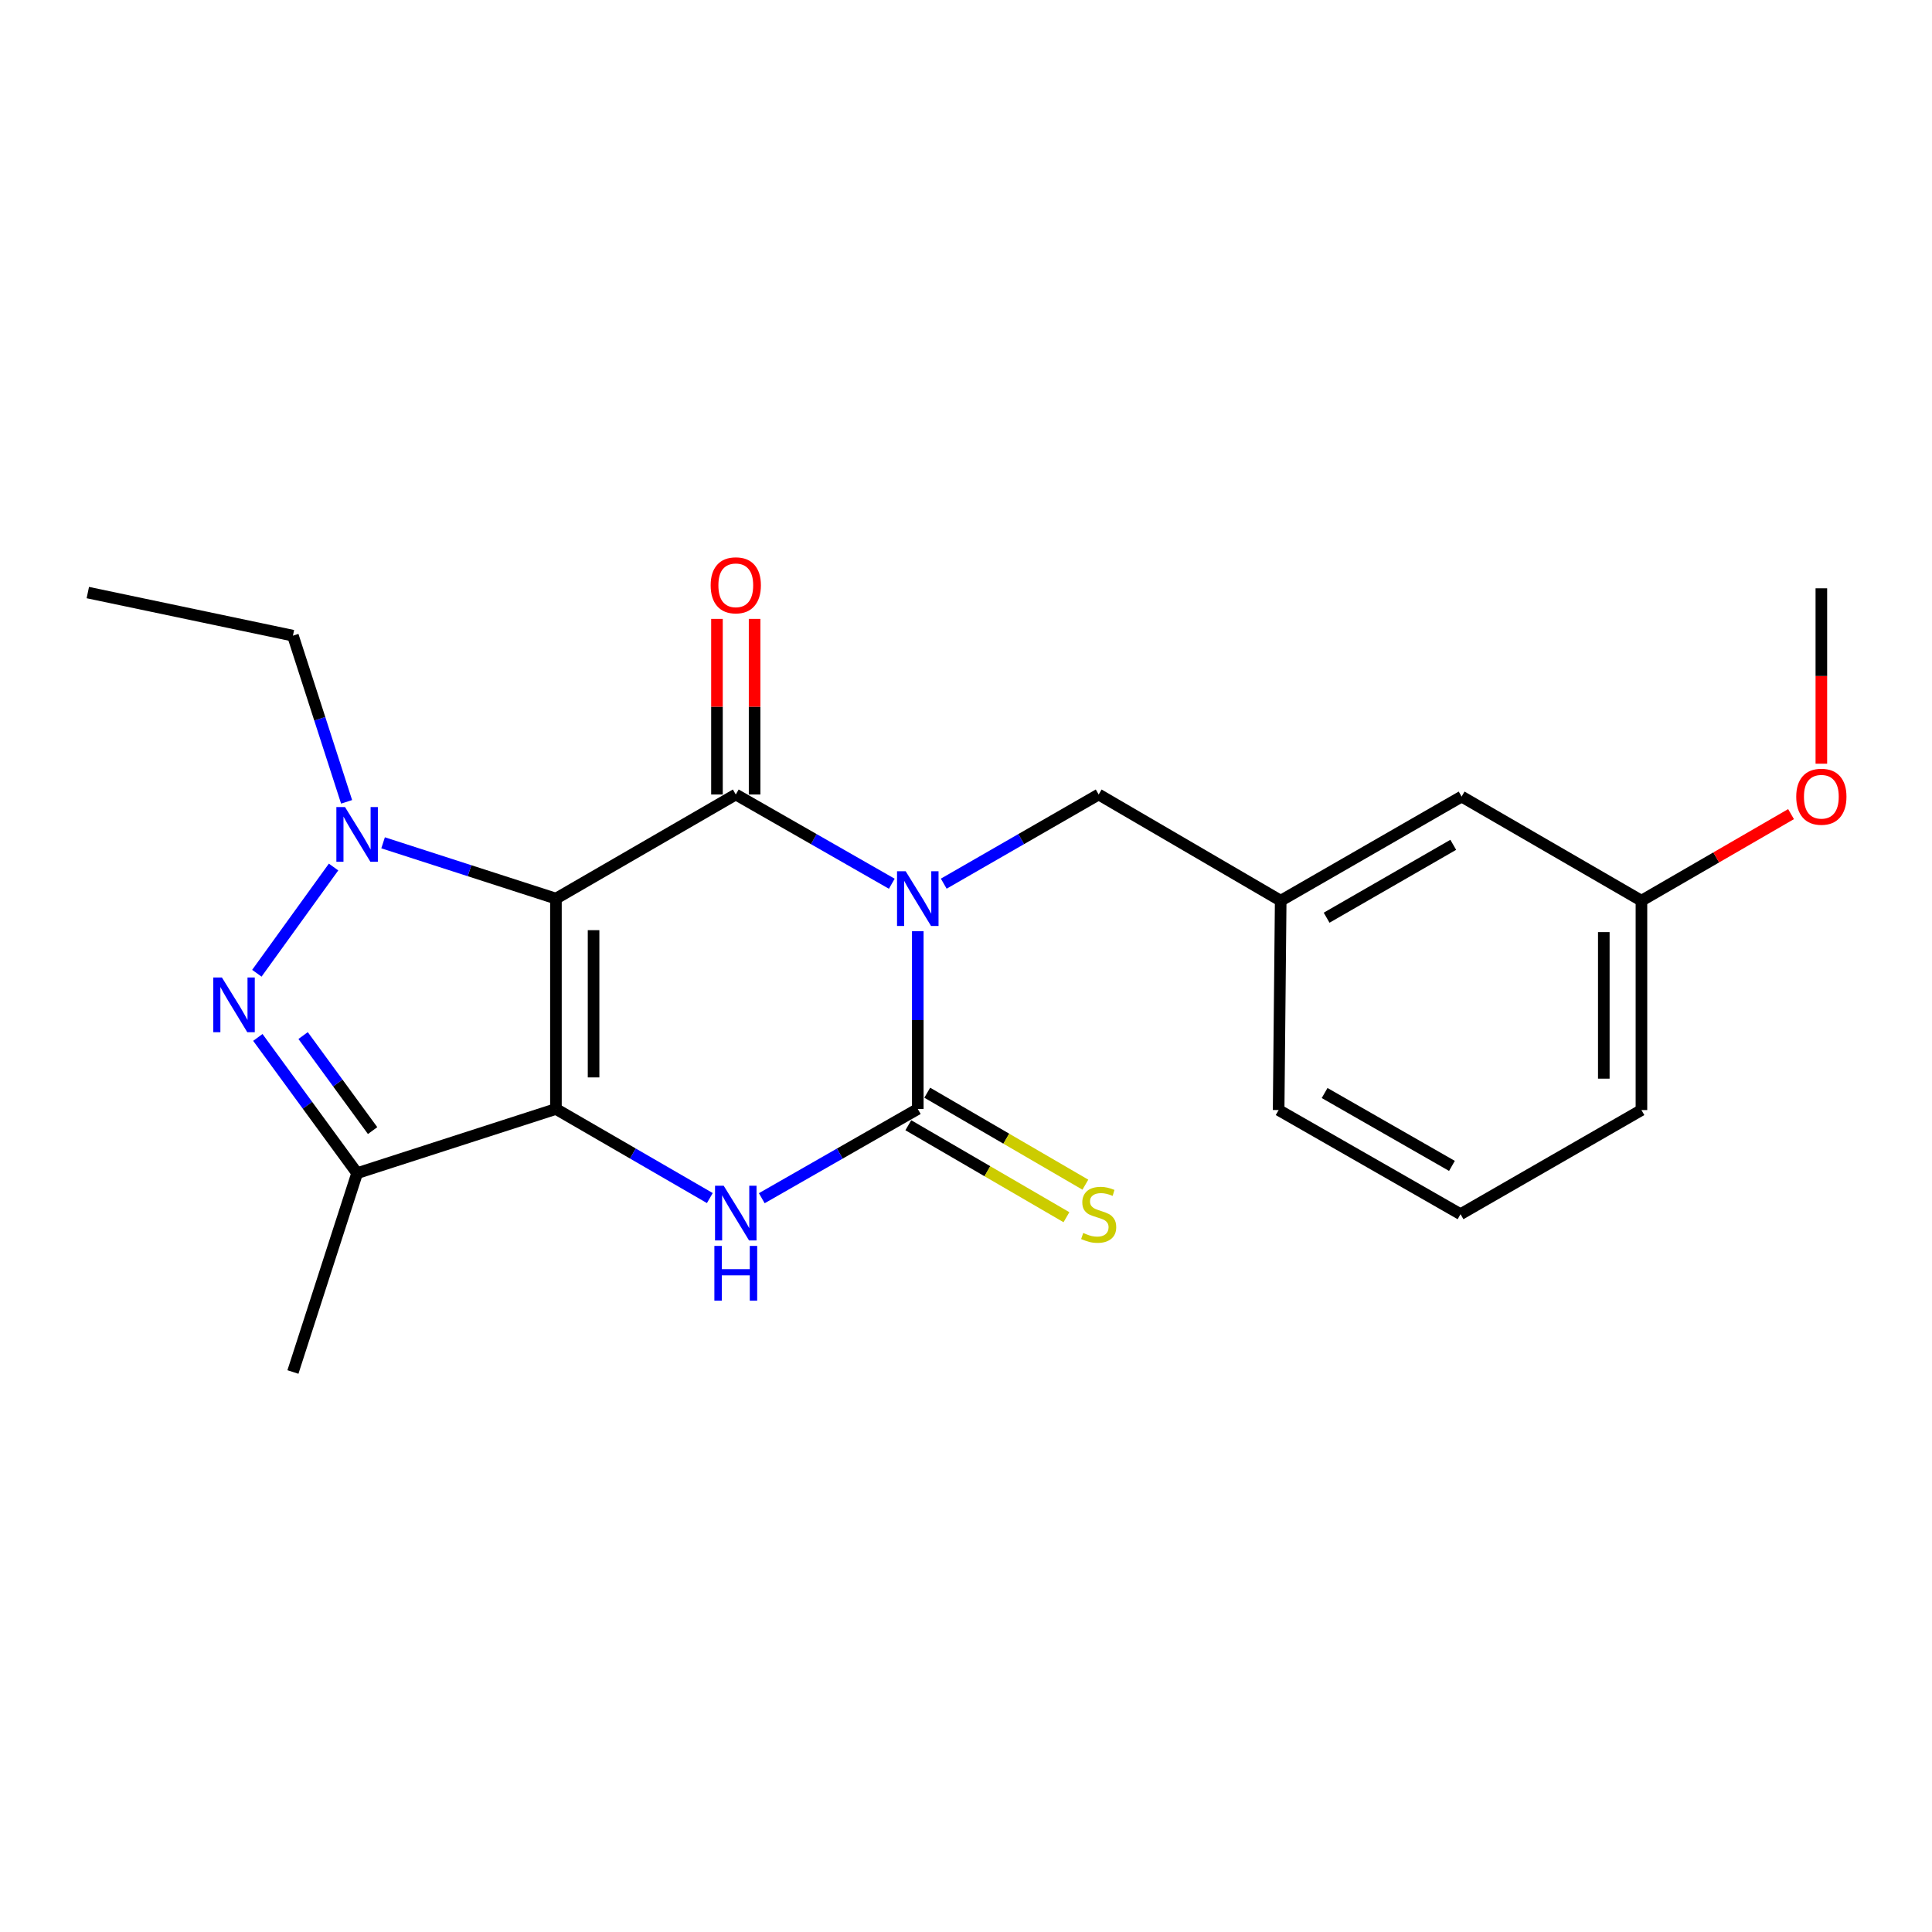 <?xml version='1.0' encoding='iso-8859-1'?>
<svg version='1.1' baseProfile='full'
              xmlns='http://www.w3.org/2000/svg'
                      xmlns:rdkit='http://www.rdkit.org/xml'
                      xmlns:xlink='http://www.w3.org/1999/xlink'
                  xml:space='preserve'
width='1000px' height='1000px' viewBox='0 0 1000 1000'>
<!-- END OF HEADER -->
<rect style='opacity:1.0;fill:#FFFFFF;stroke:none' width='1000' height='1000' x='0' y='0'> </rect>
<path class='bond-1' d='M 287.75,465.121 L 287.75,574.001' style='fill:none;fill-rule:evenodd;stroke:#000000;stroke-width:6px;stroke-linecap:butt;stroke-linejoin:miter;stroke-opacity:1' />
<path class='bond-1' d='M 307.232,481.453 L 307.232,557.669' style='fill:none;fill-rule:evenodd;stroke:#000000;stroke-width:6px;stroke-linecap:butt;stroke-linejoin:miter;stroke-opacity:1' />
<path class='bond-2' d='M 287.75,465.121 L 380.839,411.233' style='fill:none;fill-rule:evenodd;stroke:#000000;stroke-width:6px;stroke-linecap:butt;stroke-linejoin:miter;stroke-opacity:1' />
<path class='bond-4' d='M 287.75,465.121 L 243.019,450.678' style='fill:none;fill-rule:evenodd;stroke:#000000;stroke-width:6px;stroke-linecap:butt;stroke-linejoin:miter;stroke-opacity:1' />
<path class='bond-4' d='M 243.019,450.678 L 198.288,436.235' style='fill:none;fill-rule:evenodd;stroke:#0000FF;stroke-width:6px;stroke-linecap:butt;stroke-linejoin:miter;stroke-opacity:1' />
<path class='bond-0' d='M 461.59,457.425 L 421.215,434.329' style='fill:none;fill-rule:evenodd;stroke:#0000FF;stroke-width:6px;stroke-linecap:butt;stroke-linejoin:miter;stroke-opacity:1' />
<path class='bond-0' d='M 421.215,434.329 L 380.839,411.233' style='fill:none;fill-rule:evenodd;stroke:#000000;stroke-width:6px;stroke-linecap:butt;stroke-linejoin:miter;stroke-opacity:1' />
<path class='bond-3' d='M 475.043,482.003 L 475.043,528.002' style='fill:none;fill-rule:evenodd;stroke:#0000FF;stroke-width:6px;stroke-linecap:butt;stroke-linejoin:miter;stroke-opacity:1' />
<path class='bond-3' d='M 475.043,528.002 L 475.043,574.001' style='fill:none;fill-rule:evenodd;stroke:#000000;stroke-width:6px;stroke-linecap:butt;stroke-linejoin:miter;stroke-opacity:1' />
<path class='bond-8' d='M 488.484,457.385 L 528.579,434.309' style='fill:none;fill-rule:evenodd;stroke:#0000FF;stroke-width:6px;stroke-linecap:butt;stroke-linejoin:miter;stroke-opacity:1' />
<path class='bond-8' d='M 528.579,434.309 L 568.674,411.233' style='fill:none;fill-rule:evenodd;stroke:#000000;stroke-width:6px;stroke-linecap:butt;stroke-linejoin:miter;stroke-opacity:1' />
<path class='bond-5' d='M 287.75,574.001 L 327.58,597.058' style='fill:none;fill-rule:evenodd;stroke:#000000;stroke-width:6px;stroke-linecap:butt;stroke-linejoin:miter;stroke-opacity:1' />
<path class='bond-5' d='M 327.58,597.058 L 367.41,620.115' style='fill:none;fill-rule:evenodd;stroke:#0000FF;stroke-width:6px;stroke-linecap:butt;stroke-linejoin:miter;stroke-opacity:1' />
<path class='bond-7' d='M 287.75,574.001 L 184.845,607.227' style='fill:none;fill-rule:evenodd;stroke:#000000;stroke-width:6px;stroke-linecap:butt;stroke-linejoin:miter;stroke-opacity:1' />
<path class='bond-10' d='M 390.58,411.233 L 390.58,365.787' style='fill:none;fill-rule:evenodd;stroke:#000000;stroke-width:6px;stroke-linecap:butt;stroke-linejoin:miter;stroke-opacity:1' />
<path class='bond-10' d='M 390.58,365.787 L 390.58,320.341' style='fill:none;fill-rule:evenodd;stroke:#FF0000;stroke-width:6px;stroke-linecap:butt;stroke-linejoin:miter;stroke-opacity:1' />
<path class='bond-10' d='M 371.099,411.233 L 371.099,365.787' style='fill:none;fill-rule:evenodd;stroke:#000000;stroke-width:6px;stroke-linecap:butt;stroke-linejoin:miter;stroke-opacity:1' />
<path class='bond-10' d='M 371.099,365.787 L 371.099,320.341' style='fill:none;fill-rule:evenodd;stroke:#FF0000;stroke-width:6px;stroke-linecap:butt;stroke-linejoin:miter;stroke-opacity:1' />
<path class='bond-9' d='M 470.146,582.421 L 511.067,606.223' style='fill:none;fill-rule:evenodd;stroke:#000000;stroke-width:6px;stroke-linecap:butt;stroke-linejoin:miter;stroke-opacity:1' />
<path class='bond-9' d='M 511.067,606.223 L 551.988,630.026' style='fill:none;fill-rule:evenodd;stroke:#CCCC00;stroke-width:6px;stroke-linecap:butt;stroke-linejoin:miter;stroke-opacity:1' />
<path class='bond-9' d='M 479.941,565.581 L 520.862,589.383' style='fill:none;fill-rule:evenodd;stroke:#000000;stroke-width:6px;stroke-linecap:butt;stroke-linejoin:miter;stroke-opacity:1' />
<path class='bond-9' d='M 520.862,589.383 L 561.783,613.186' style='fill:none;fill-rule:evenodd;stroke:#CCCC00;stroke-width:6px;stroke-linecap:butt;stroke-linejoin:miter;stroke-opacity:1' />
<path class='bond-23' d='M 475.043,574.001 L 434.668,597.097' style='fill:none;fill-rule:evenodd;stroke:#000000;stroke-width:6px;stroke-linecap:butt;stroke-linejoin:miter;stroke-opacity:1' />
<path class='bond-23' d='M 434.668,597.097 L 394.293,620.193' style='fill:none;fill-rule:evenodd;stroke:#0000FF;stroke-width:6px;stroke-linecap:butt;stroke-linejoin:miter;stroke-opacity:1' />
<path class='bond-6' d='M 172.653,448.774 L 132.945,503.753' style='fill:none;fill-rule:evenodd;stroke:#0000FF;stroke-width:6px;stroke-linecap:butt;stroke-linejoin:miter;stroke-opacity:1' />
<path class='bond-12' d='M 179.398,415.031 L 165.508,372.026' style='fill:none;fill-rule:evenodd;stroke:#0000FF;stroke-width:6px;stroke-linecap:butt;stroke-linejoin:miter;stroke-opacity:1' />
<path class='bond-12' d='M 165.508,372.026 L 151.618,329.021' style='fill:none;fill-rule:evenodd;stroke:#000000;stroke-width:6px;stroke-linecap:butt;stroke-linejoin:miter;stroke-opacity:1' />
<path class='bond-22' d='M 133.459,536.971 L 159.152,572.099' style='fill:none;fill-rule:evenodd;stroke:#0000FF;stroke-width:6px;stroke-linecap:butt;stroke-linejoin:miter;stroke-opacity:1' />
<path class='bond-22' d='M 159.152,572.099 L 184.845,607.227' style='fill:none;fill-rule:evenodd;stroke:#000000;stroke-width:6px;stroke-linecap:butt;stroke-linejoin:miter;stroke-opacity:1' />
<path class='bond-22' d='M 156.892,536.008 L 174.877,560.598' style='fill:none;fill-rule:evenodd;stroke:#0000FF;stroke-width:6px;stroke-linecap:butt;stroke-linejoin:miter;stroke-opacity:1' />
<path class='bond-22' d='M 174.877,560.598 L 192.861,585.188' style='fill:none;fill-rule:evenodd;stroke:#000000;stroke-width:6px;stroke-linecap:butt;stroke-linejoin:miter;stroke-opacity:1' />
<path class='bond-14' d='M 184.845,607.227 L 151.618,710.144' style='fill:none;fill-rule:evenodd;stroke:#000000;stroke-width:6px;stroke-linecap:butt;stroke-linejoin:miter;stroke-opacity:1' />
<path class='bond-11' d='M 568.674,411.233 L 662.888,466.203' style='fill:none;fill-rule:evenodd;stroke:#000000;stroke-width:6px;stroke-linecap:butt;stroke-linejoin:miter;stroke-opacity:1' />
<path class='bond-13' d='M 662.888,466.203 L 756.529,412.304' style='fill:none;fill-rule:evenodd;stroke:#000000;stroke-width:6px;stroke-linecap:butt;stroke-linejoin:miter;stroke-opacity:1' />
<path class='bond-13' d='M 686.653,475.002 L 752.202,437.273' style='fill:none;fill-rule:evenodd;stroke:#000000;stroke-width:6px;stroke-linecap:butt;stroke-linejoin:miter;stroke-opacity:1' />
<path class='bond-18' d='M 662.888,466.203 L 661.817,574.563' style='fill:none;fill-rule:evenodd;stroke:#000000;stroke-width:6px;stroke-linecap:butt;stroke-linejoin:miter;stroke-opacity:1' />
<path class='bond-21' d='M 151.618,329.021 L 45.455,306.714' style='fill:none;fill-rule:evenodd;stroke:#000000;stroke-width:6px;stroke-linecap:butt;stroke-linejoin:miter;stroke-opacity:1' />
<path class='bond-15' d='M 756.529,412.304 L 849.608,466.203' style='fill:none;fill-rule:evenodd;stroke:#000000;stroke-width:6px;stroke-linecap:butt;stroke-linejoin:miter;stroke-opacity:1' />
<path class='bond-16' d='M 849.608,466.203 L 888.324,443.794' style='fill:none;fill-rule:evenodd;stroke:#000000;stroke-width:6px;stroke-linecap:butt;stroke-linejoin:miter;stroke-opacity:1' />
<path class='bond-16' d='M 888.324,443.794 L 927.039,421.385' style='fill:none;fill-rule:evenodd;stroke:#FF0000;stroke-width:6px;stroke-linecap:butt;stroke-linejoin:miter;stroke-opacity:1' />
<path class='bond-24' d='M 849.608,466.203 L 849.608,574.563' style='fill:none;fill-rule:evenodd;stroke:#000000;stroke-width:6px;stroke-linecap:butt;stroke-linejoin:miter;stroke-opacity:1' />
<path class='bond-24' d='M 830.126,482.457 L 830.126,558.309' style='fill:none;fill-rule:evenodd;stroke:#000000;stroke-width:6px;stroke-linecap:butt;stroke-linejoin:miter;stroke-opacity:1' />
<path class='bond-20' d='M 942.729,395.289 L 942.729,349.898' style='fill:none;fill-rule:evenodd;stroke:#FF0000;stroke-width:6px;stroke-linecap:butt;stroke-linejoin:miter;stroke-opacity:1' />
<path class='bond-20' d='M 942.729,349.898 L 942.729,304.506' style='fill:none;fill-rule:evenodd;stroke:#000000;stroke-width:6px;stroke-linecap:butt;stroke-linejoin:miter;stroke-opacity:1' />
<path class='bond-17' d='M 755.967,628.462 L 661.817,574.563' style='fill:none;fill-rule:evenodd;stroke:#000000;stroke-width:6px;stroke-linecap:butt;stroke-linejoin:miter;stroke-opacity:1' />
<path class='bond-17' d='M 751.523,603.47 L 685.618,565.741' style='fill:none;fill-rule:evenodd;stroke:#000000;stroke-width:6px;stroke-linecap:butt;stroke-linejoin:miter;stroke-opacity:1' />
<path class='bond-19' d='M 755.967,628.462 L 849.608,574.563' style='fill:none;fill-rule:evenodd;stroke:#000000;stroke-width:6px;stroke-linecap:butt;stroke-linejoin:miter;stroke-opacity:1' />
<path  class='atom-1' d='M 468.783 450.961
L 478.063 465.961
Q 478.983 467.441, 480.463 470.121
Q 481.943 472.801, 482.023 472.961
L 482.023 450.961
L 485.783 450.961
L 485.783 479.281
L 481.903 479.281
L 471.943 462.881
Q 470.783 460.961, 469.543 458.761
Q 468.343 456.561, 467.983 455.881
L 467.983 479.281
L 464.303 479.281
L 464.303 450.961
L 468.783 450.961
' fill='#0000FF'/>
<path  class='atom-5' d='M 178.585 417.734
L 187.865 432.734
Q 188.785 434.214, 190.265 436.894
Q 191.745 439.574, 191.825 439.734
L 191.825 417.734
L 195.585 417.734
L 195.585 446.054
L 191.705 446.054
L 181.745 429.654
Q 180.585 427.734, 179.345 425.534
Q 178.145 423.334, 177.785 422.654
L 177.785 446.054
L 174.105 446.054
L 174.105 417.734
L 178.585 417.734
' fill='#0000FF'/>
<path  class='atom-6' d='M 374.579 613.729
L 383.859 628.729
Q 384.779 630.209, 386.259 632.889
Q 387.739 635.569, 387.819 635.729
L 387.819 613.729
L 391.579 613.729
L 391.579 642.049
L 387.699 642.049
L 377.739 625.649
Q 376.579 623.729, 375.339 621.529
Q 374.139 619.329, 373.779 618.649
L 373.779 642.049
L 370.099 642.049
L 370.099 613.729
L 374.579 613.729
' fill='#0000FF'/>
<path  class='atom-6' d='M 369.759 644.881
L 373.599 644.881
L 373.599 656.921
L 388.079 656.921
L 388.079 644.881
L 391.919 644.881
L 391.919 673.201
L 388.079 673.201
L 388.079 660.121
L 373.599 660.121
L 373.599 673.201
L 369.759 673.201
L 369.759 644.881
' fill='#0000FF'/>
<path  class='atom-7' d='M 114.869 505.953
L 124.149 520.953
Q 125.069 522.433, 126.549 525.113
Q 128.029 527.793, 128.109 527.953
L 128.109 505.953
L 131.869 505.953
L 131.869 534.273
L 127.989 534.273
L 118.029 517.873
Q 116.869 515.953, 115.629 513.753
Q 114.429 511.553, 114.069 510.873
L 114.069 534.273
L 110.389 534.273
L 110.389 505.953
L 114.869 505.953
' fill='#0000FF'/>
<path  class='atom-10' d='M 560.674 638.182
Q 560.994 638.302, 562.314 638.862
Q 563.634 639.422, 565.074 639.782
Q 566.554 640.102, 567.994 640.102
Q 570.674 640.102, 572.234 638.822
Q 573.794 637.502, 573.794 635.222
Q 573.794 633.662, 572.994 632.702
Q 572.234 631.742, 571.034 631.222
Q 569.834 630.702, 567.834 630.102
Q 565.314 629.342, 563.794 628.622
Q 562.314 627.902, 561.234 626.382
Q 560.194 624.862, 560.194 622.302
Q 560.194 618.742, 562.594 616.542
Q 565.034 614.342, 569.834 614.342
Q 573.114 614.342, 576.834 615.902
L 575.914 618.982
Q 572.514 617.582, 569.954 617.582
Q 567.194 617.582, 565.674 618.742
Q 564.154 619.862, 564.194 621.822
Q 564.194 623.342, 564.954 624.262
Q 565.754 625.182, 566.874 625.702
Q 568.034 626.222, 569.954 626.822
Q 572.514 627.622, 574.034 628.422
Q 575.554 629.222, 576.634 630.862
Q 577.754 632.462, 577.754 635.222
Q 577.754 639.142, 575.114 641.262
Q 572.514 643.342, 568.154 643.342
Q 565.634 643.342, 563.714 642.782
Q 561.834 642.262, 559.594 641.342
L 560.674 638.182
' fill='#CCCC00'/>
<path  class='atom-11' d='M 367.839 302.952
Q 367.839 296.152, 371.199 292.352
Q 374.559 288.552, 380.839 288.552
Q 387.119 288.552, 390.479 292.352
Q 393.839 296.152, 393.839 302.952
Q 393.839 309.832, 390.439 313.752
Q 387.039 317.632, 380.839 317.632
Q 374.599 317.632, 371.199 313.752
Q 367.839 309.872, 367.839 302.952
M 380.839 314.432
Q 385.159 314.432, 387.479 311.552
Q 389.839 308.632, 389.839 302.952
Q 389.839 297.392, 387.479 294.592
Q 385.159 291.752, 380.839 291.752
Q 376.519 291.752, 374.159 294.552
Q 371.839 297.352, 371.839 302.952
Q 371.839 308.672, 374.159 311.552
Q 376.519 314.432, 380.839 314.432
' fill='#FF0000'/>
<path  class='atom-17' d='M 929.729 412.384
Q 929.729 405.584, 933.089 401.784
Q 936.449 397.984, 942.729 397.984
Q 949.009 397.984, 952.369 401.784
Q 955.729 405.584, 955.729 412.384
Q 955.729 419.264, 952.329 423.184
Q 948.929 427.064, 942.729 427.064
Q 936.489 427.064, 933.089 423.184
Q 929.729 419.304, 929.729 412.384
M 942.729 423.864
Q 947.049 423.864, 949.369 420.984
Q 951.729 418.064, 951.729 412.384
Q 951.729 406.824, 949.369 404.024
Q 947.049 401.184, 942.729 401.184
Q 938.409 401.184, 936.049 403.984
Q 933.729 406.784, 933.729 412.384
Q 933.729 418.104, 936.049 420.984
Q 938.409 423.864, 942.729 423.864
' fill='#FF0000'/>
</svg>
